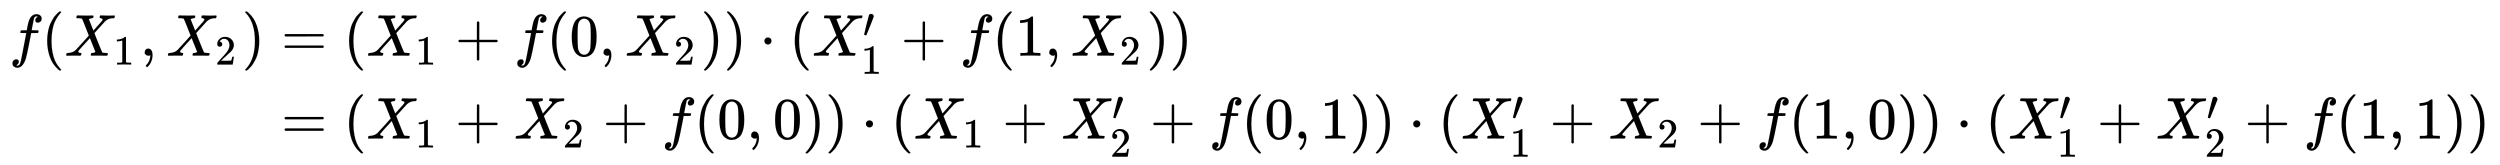 <svg xmlns:xlink="http://www.w3.org/1999/xlink" width="98.541ex" height="6.509ex" style="vertical-align: -2.671ex;" viewBox="0 -1652.5 42427.4 2802.6" role="img" focusable="false" xmlns="http://www.w3.org/2000/svg" aria-labelledby="MathJax-SVG-1-Title"><title id="MathJax-SVG-1-Title">StartLayout 1st Row 1st Column f left parenthesis upper X 1 comma upper X 2 right parenthesis 2nd Column equals left parenthesis upper X 1 plus f left parenthesis 0 comma upper X 2 right parenthesis right parenthesis dot left parenthesis upper X prime 1 plus f left parenthesis 1 comma upper X 2 right parenthesis right parenthesis 2nd Row 1st Column Blank 2nd Column equals left parenthesis upper X 1 plus upper X 2 plus f left parenthesis 0 comma 0 right parenthesis right parenthesis dot left parenthesis upper X 1 plus upper X prime 2 plus f left parenthesis 0 comma 1 right parenthesis right parenthesis dot left parenthesis upper X prime 1 plus upper X 2 plus f left parenthesis 1 comma 0 right parenthesis right parenthesis dot left parenthesis upper X prime 1 plus upper X prime 2 plus f left parenthesis 1 comma 1 right parenthesis right parenthesis EndLayout</title><defs aria-hidden="true"><path stroke-width="1" id="E1-MJMATHI-66" d="M118 -162Q120 -162 124 -164T135 -167T147 -168Q160 -168 171 -155T187 -126Q197 -99 221 27T267 267T289 382V385H242Q195 385 192 387Q188 390 188 397L195 425Q197 430 203 430T250 431Q298 431 298 432Q298 434 307 482T319 540Q356 705 465 705Q502 703 526 683T550 630Q550 594 529 578T487 561Q443 561 443 603Q443 622 454 636T478 657L487 662Q471 668 457 668Q445 668 434 658T419 630Q412 601 403 552T387 469T380 433Q380 431 435 431Q480 431 487 430T498 424Q499 420 496 407T491 391Q489 386 482 386T428 385H372L349 263Q301 15 282 -47Q255 -132 212 -173Q175 -205 139 -205Q107 -205 81 -186T55 -132Q55 -95 76 -78T118 -61Q162 -61 162 -103Q162 -122 151 -136T127 -157L118 -162Z"></path><path stroke-width="1" id="E1-MJMAIN-28" d="M94 250Q94 319 104 381T127 488T164 576T202 643T244 695T277 729T302 750H315H319Q333 750 333 741Q333 738 316 720T275 667T226 581T184 443T167 250T184 58T225 -81T274 -167T316 -220T333 -241Q333 -250 318 -250H315H302L274 -226Q180 -141 137 -14T94 250Z"></path><path stroke-width="1" id="E1-MJMATHI-58" d="M42 0H40Q26 0 26 11Q26 15 29 27Q33 41 36 43T55 46Q141 49 190 98Q200 108 306 224T411 342Q302 620 297 625Q288 636 234 637H206Q200 643 200 645T202 664Q206 677 212 683H226Q260 681 347 681Q380 681 408 681T453 682T473 682Q490 682 490 671Q490 670 488 658Q484 643 481 640T465 637Q434 634 411 620L488 426L541 485Q646 598 646 610Q646 628 622 635Q617 635 609 637Q594 637 594 648Q594 650 596 664Q600 677 606 683H618Q619 683 643 683T697 681T738 680Q828 680 837 683H845Q852 676 852 672Q850 647 840 637H824Q790 636 763 628T722 611T698 593L687 584Q687 585 592 480L505 384Q505 383 536 304T601 142T638 56Q648 47 699 46Q734 46 734 37Q734 35 732 23Q728 7 725 4T711 1Q708 1 678 1T589 2Q528 2 496 2T461 1Q444 1 444 10Q444 11 446 25Q448 35 450 39T455 44T464 46T480 47T506 54Q523 62 523 64Q522 64 476 181L429 299Q241 95 236 84Q232 76 232 72Q232 53 261 47Q262 47 267 47T273 46Q276 46 277 46T280 45T283 42T284 35Q284 26 282 19Q279 6 276 4T261 1Q258 1 243 1T201 2T142 2Q64 2 42 0Z"></path><path stroke-width="1" id="E1-MJMAIN-31" d="M213 578L200 573Q186 568 160 563T102 556H83V602H102Q149 604 189 617T245 641T273 663Q275 666 285 666Q294 666 302 660V361L303 61Q310 54 315 52T339 48T401 46H427V0H416Q395 3 257 3Q121 3 100 0H88V46H114Q136 46 152 46T177 47T193 50T201 52T207 57T213 61V578Z"></path><path stroke-width="1" id="E1-MJMAIN-2C" d="M78 35T78 60T94 103T137 121Q165 121 187 96T210 8Q210 -27 201 -60T180 -117T154 -158T130 -185T117 -194Q113 -194 104 -185T95 -172Q95 -168 106 -156T131 -126T157 -76T173 -3V9L172 8Q170 7 167 6T161 3T152 1T140 0Q113 0 96 17Z"></path><path stroke-width="1" id="E1-MJMAIN-32" d="M109 429Q82 429 66 447T50 491Q50 562 103 614T235 666Q326 666 387 610T449 465Q449 422 429 383T381 315T301 241Q265 210 201 149L142 93L218 92Q375 92 385 97Q392 99 409 186V189H449V186Q448 183 436 95T421 3V0H50V19V31Q50 38 56 46T86 81Q115 113 136 137Q145 147 170 174T204 211T233 244T261 278T284 308T305 340T320 369T333 401T340 431T343 464Q343 527 309 573T212 619Q179 619 154 602T119 569T109 550Q109 549 114 549Q132 549 151 535T170 489Q170 464 154 447T109 429Z"></path><path stroke-width="1" id="E1-MJMAIN-29" d="M60 749L64 750Q69 750 74 750H86L114 726Q208 641 251 514T294 250Q294 182 284 119T261 12T224 -76T186 -143T145 -194T113 -227T90 -246Q87 -249 86 -250H74Q66 -250 63 -250T58 -247T55 -238Q56 -237 66 -225Q221 -64 221 250T66 725Q56 737 55 738Q55 746 60 749Z"></path><path stroke-width="1" id="E1-MJMAIN-3D" d="M56 347Q56 360 70 367H707Q722 359 722 347Q722 336 708 328L390 327H72Q56 332 56 347ZM56 153Q56 168 72 173H708Q722 163 722 153Q722 140 707 133H70Q56 140 56 153Z"></path><path stroke-width="1" id="E1-MJMAIN-2B" d="M56 237T56 250T70 270H369V420L370 570Q380 583 389 583Q402 583 409 568V270H707Q722 262 722 250T707 230H409V-68Q401 -82 391 -82H389H387Q375 -82 369 -68V230H70Q56 237 56 250Z"></path><path stroke-width="1" id="E1-MJMAIN-30" d="M96 585Q152 666 249 666Q297 666 345 640T423 548Q460 465 460 320Q460 165 417 83Q397 41 362 16T301 -15T250 -22Q224 -22 198 -16T137 16T82 83Q39 165 39 320Q39 494 96 585ZM321 597Q291 629 250 629Q208 629 178 597Q153 571 145 525T137 333Q137 175 145 125T181 46Q209 16 250 16Q290 16 318 46Q347 76 354 130T362 333Q362 478 354 524T321 597Z"></path><path stroke-width="1" id="E1-MJMAIN-22C5" d="M78 250Q78 274 95 292T138 310Q162 310 180 294T199 251Q199 226 182 208T139 190T96 207T78 250Z"></path><path stroke-width="1" id="E1-MJMAIN-2032" d="M79 43Q73 43 52 49T30 61Q30 68 85 293T146 528Q161 560 198 560Q218 560 240 545T262 501Q262 496 260 486Q259 479 173 263T84 45T79 43Z"></path></defs><g stroke="currentColor" fill="currentColor" stroke-width="0" transform="matrix(1 0 0 -1 0 0)" aria-hidden="true"><g transform="translate(167,0)"><g transform="translate(-11,0)"><g transform="translate(0,707)"> <use xlink:href="#E1-MJMATHI-66" x="0" y="0"></use> <use xlink:href="#E1-MJMAIN-28" x="550" y="0"></use><g transform="translate(940,0)"> <use xlink:href="#E1-MJMATHI-58" x="0" y="0"></use> <use transform="scale(0.707)" xlink:href="#E1-MJMAIN-31" x="1171" y="-213"></use></g> <use xlink:href="#E1-MJMAIN-2C" x="2222" y="0"></use><g transform="translate(2667,0)"> <use xlink:href="#E1-MJMATHI-58" x="0" y="0"></use> <use transform="scale(0.707)" xlink:href="#E1-MJMAIN-32" x="1171" y="-213"></use></g> <use xlink:href="#E1-MJMAIN-29" x="3949" y="0"></use></g></g><g transform="translate(4329,0)"><g transform="translate(0,707)"> <use xlink:href="#E1-MJMAIN-3D" x="277" y="0"></use> <use xlink:href="#E1-MJMAIN-28" x="1334" y="0"></use><g transform="translate(1723,0)"> <use xlink:href="#E1-MJMATHI-58" x="0" y="0"></use> <use transform="scale(0.707)" xlink:href="#E1-MJMAIN-31" x="1171" y="-213"></use></g> <use xlink:href="#E1-MJMAIN-2B" x="3228" y="0"></use> <use xlink:href="#E1-MJMATHI-66" x="4228" y="0"></use> <use xlink:href="#E1-MJMAIN-28" x="4779" y="0"></use> <use xlink:href="#E1-MJMAIN-30" x="5168" y="0"></use> <use xlink:href="#E1-MJMAIN-2C" x="5669" y="0"></use><g transform="translate(6114,0)"> <use xlink:href="#E1-MJMATHI-58" x="0" y="0"></use> <use transform="scale(0.707)" xlink:href="#E1-MJMAIN-32" x="1171" y="-213"></use></g> <use xlink:href="#E1-MJMAIN-29" x="7396" y="0"></use> <use xlink:href="#E1-MJMAIN-29" x="7786" y="0"></use> <use xlink:href="#E1-MJMAIN-22C5" x="8398" y="0"></use> <use xlink:href="#E1-MJMAIN-28" x="8898" y="0"></use><g transform="translate(9288,0)"> <use xlink:href="#E1-MJMATHI-58" x="0" y="0"></use> <use transform="scale(0.707)" xlink:href="#E1-MJMAIN-2032" x="1215" y="445"></use> <use transform="scale(0.707)" xlink:href="#E1-MJMAIN-31" x="1171" y="-435"></use></g> <use xlink:href="#E1-MJMAIN-2B" x="10793" y="0"></use> <use xlink:href="#E1-MJMATHI-66" x="11793" y="0"></use> <use xlink:href="#E1-MJMAIN-28" x="12344" y="0"></use> <use xlink:href="#E1-MJMAIN-31" x="12733" y="0"></use> <use xlink:href="#E1-MJMAIN-2C" x="13234" y="0"></use><g transform="translate(13679,0)"> <use xlink:href="#E1-MJMATHI-58" x="0" y="0"></use> <use transform="scale(0.707)" xlink:href="#E1-MJMAIN-32" x="1171" y="-213"></use></g> <use xlink:href="#E1-MJMAIN-29" x="14961" y="0"></use> <use xlink:href="#E1-MJMAIN-29" x="15351" y="0"></use></g><g transform="translate(0,-700)"> <use xlink:href="#E1-MJMAIN-3D" x="277" y="0"></use> <use xlink:href="#E1-MJMAIN-28" x="1334" y="0"></use><g transform="translate(1723,0)"> <use xlink:href="#E1-MJMATHI-58" x="0" y="0"></use> <use transform="scale(0.707)" xlink:href="#E1-MJMAIN-31" x="1171" y="-213"></use></g> <use xlink:href="#E1-MJMAIN-2B" x="3228" y="0"></use><g transform="translate(4228,0)"> <use xlink:href="#E1-MJMATHI-58" x="0" y="0"></use> <use transform="scale(0.707)" xlink:href="#E1-MJMAIN-32" x="1171" y="-213"></use></g> <use xlink:href="#E1-MJMAIN-2B" x="5733" y="0"></use> <use xlink:href="#E1-MJMATHI-66" x="6734" y="0"></use> <use xlink:href="#E1-MJMAIN-28" x="7284" y="0"></use> <use xlink:href="#E1-MJMAIN-30" x="7674" y="0"></use> <use xlink:href="#E1-MJMAIN-2C" x="8174" y="0"></use> <use xlink:href="#E1-MJMAIN-30" x="8619" y="0"></use> <use xlink:href="#E1-MJMAIN-29" x="9120" y="0"></use> <use xlink:href="#E1-MJMAIN-29" x="9509" y="0"></use> <use xlink:href="#E1-MJMAIN-22C5" x="10121" y="0"></use> <use xlink:href="#E1-MJMAIN-28" x="10622" y="0"></use><g transform="translate(11011,0)"> <use xlink:href="#E1-MJMATHI-58" x="0" y="0"></use> <use transform="scale(0.707)" xlink:href="#E1-MJMAIN-31" x="1171" y="-213"></use></g> <use xlink:href="#E1-MJMAIN-2B" x="12516" y="0"></use><g transform="translate(13517,0)"> <use xlink:href="#E1-MJMATHI-58" x="0" y="0"></use> <use transform="scale(0.707)" xlink:href="#E1-MJMAIN-2032" x="1215" y="445"></use> <use transform="scale(0.707)" xlink:href="#E1-MJMAIN-32" x="1171" y="-435"></use></g> <use xlink:href="#E1-MJMAIN-2B" x="15021" y="0"></use> <use xlink:href="#E1-MJMATHI-66" x="16022" y="0"></use> <use xlink:href="#E1-MJMAIN-28" x="16573" y="0"></use> <use xlink:href="#E1-MJMAIN-30" x="16962" y="0"></use> <use xlink:href="#E1-MJMAIN-2C" x="17463" y="0"></use> <use xlink:href="#E1-MJMAIN-31" x="17908" y="0"></use> <use xlink:href="#E1-MJMAIN-29" x="18408" y="0"></use> <use xlink:href="#E1-MJMAIN-29" x="18798" y="0"></use> <use xlink:href="#E1-MJMAIN-22C5" x="19409" y="0"></use> <use xlink:href="#E1-MJMAIN-28" x="19910" y="0"></use><g transform="translate(20300,0)"> <use xlink:href="#E1-MJMATHI-58" x="0" y="0"></use> <use transform="scale(0.707)" xlink:href="#E1-MJMAIN-2032" x="1215" y="445"></use> <use transform="scale(0.707)" xlink:href="#E1-MJMAIN-31" x="1171" y="-435"></use></g> <use xlink:href="#E1-MJMAIN-2B" x="21804" y="0"></use><g transform="translate(22805,0)"> <use xlink:href="#E1-MJMATHI-58" x="0" y="0"></use> <use transform="scale(0.707)" xlink:href="#E1-MJMAIN-32" x="1171" y="-213"></use></g> <use xlink:href="#E1-MJMAIN-2B" x="24310" y="0"></use> <use xlink:href="#E1-MJMATHI-66" x="25310" y="0"></use> <use xlink:href="#E1-MJMAIN-28" x="25861" y="0"></use> <use xlink:href="#E1-MJMAIN-31" x="26250" y="0"></use> <use xlink:href="#E1-MJMAIN-2C" x="26751" y="0"></use> <use xlink:href="#E1-MJMAIN-30" x="27196" y="0"></use> <use xlink:href="#E1-MJMAIN-29" x="27697" y="0"></use> <use xlink:href="#E1-MJMAIN-29" x="28086" y="0"></use> <use xlink:href="#E1-MJMAIN-22C5" x="28698" y="0"></use> <use xlink:href="#E1-MJMAIN-28" x="29198" y="0"></use><g transform="translate(29588,0)"> <use xlink:href="#E1-MJMATHI-58" x="0" y="0"></use> <use transform="scale(0.707)" xlink:href="#E1-MJMAIN-2032" x="1215" y="445"></use> <use transform="scale(0.707)" xlink:href="#E1-MJMAIN-31" x="1171" y="-435"></use></g> <use xlink:href="#E1-MJMAIN-2B" x="31093" y="0"></use><g transform="translate(32093,0)"> <use xlink:href="#E1-MJMATHI-58" x="0" y="0"></use> <use transform="scale(0.707)" xlink:href="#E1-MJMAIN-2032" x="1215" y="445"></use> <use transform="scale(0.707)" xlink:href="#E1-MJMAIN-32" x="1171" y="-435"></use></g> <use xlink:href="#E1-MJMAIN-2B" x="33598" y="0"></use> <use xlink:href="#E1-MJMATHI-66" x="34599" y="0"></use> <use xlink:href="#E1-MJMAIN-28" x="35149" y="0"></use> <use xlink:href="#E1-MJMAIN-31" x="35539" y="0"></use> <use xlink:href="#E1-MJMAIN-2C" x="36039" y="0"></use> <use xlink:href="#E1-MJMAIN-31" x="36484" y="0"></use> <use xlink:href="#E1-MJMAIN-29" x="36985" y="0"></use> <use xlink:href="#E1-MJMAIN-29" x="37374" y="0"></use></g></g></g></g></svg>